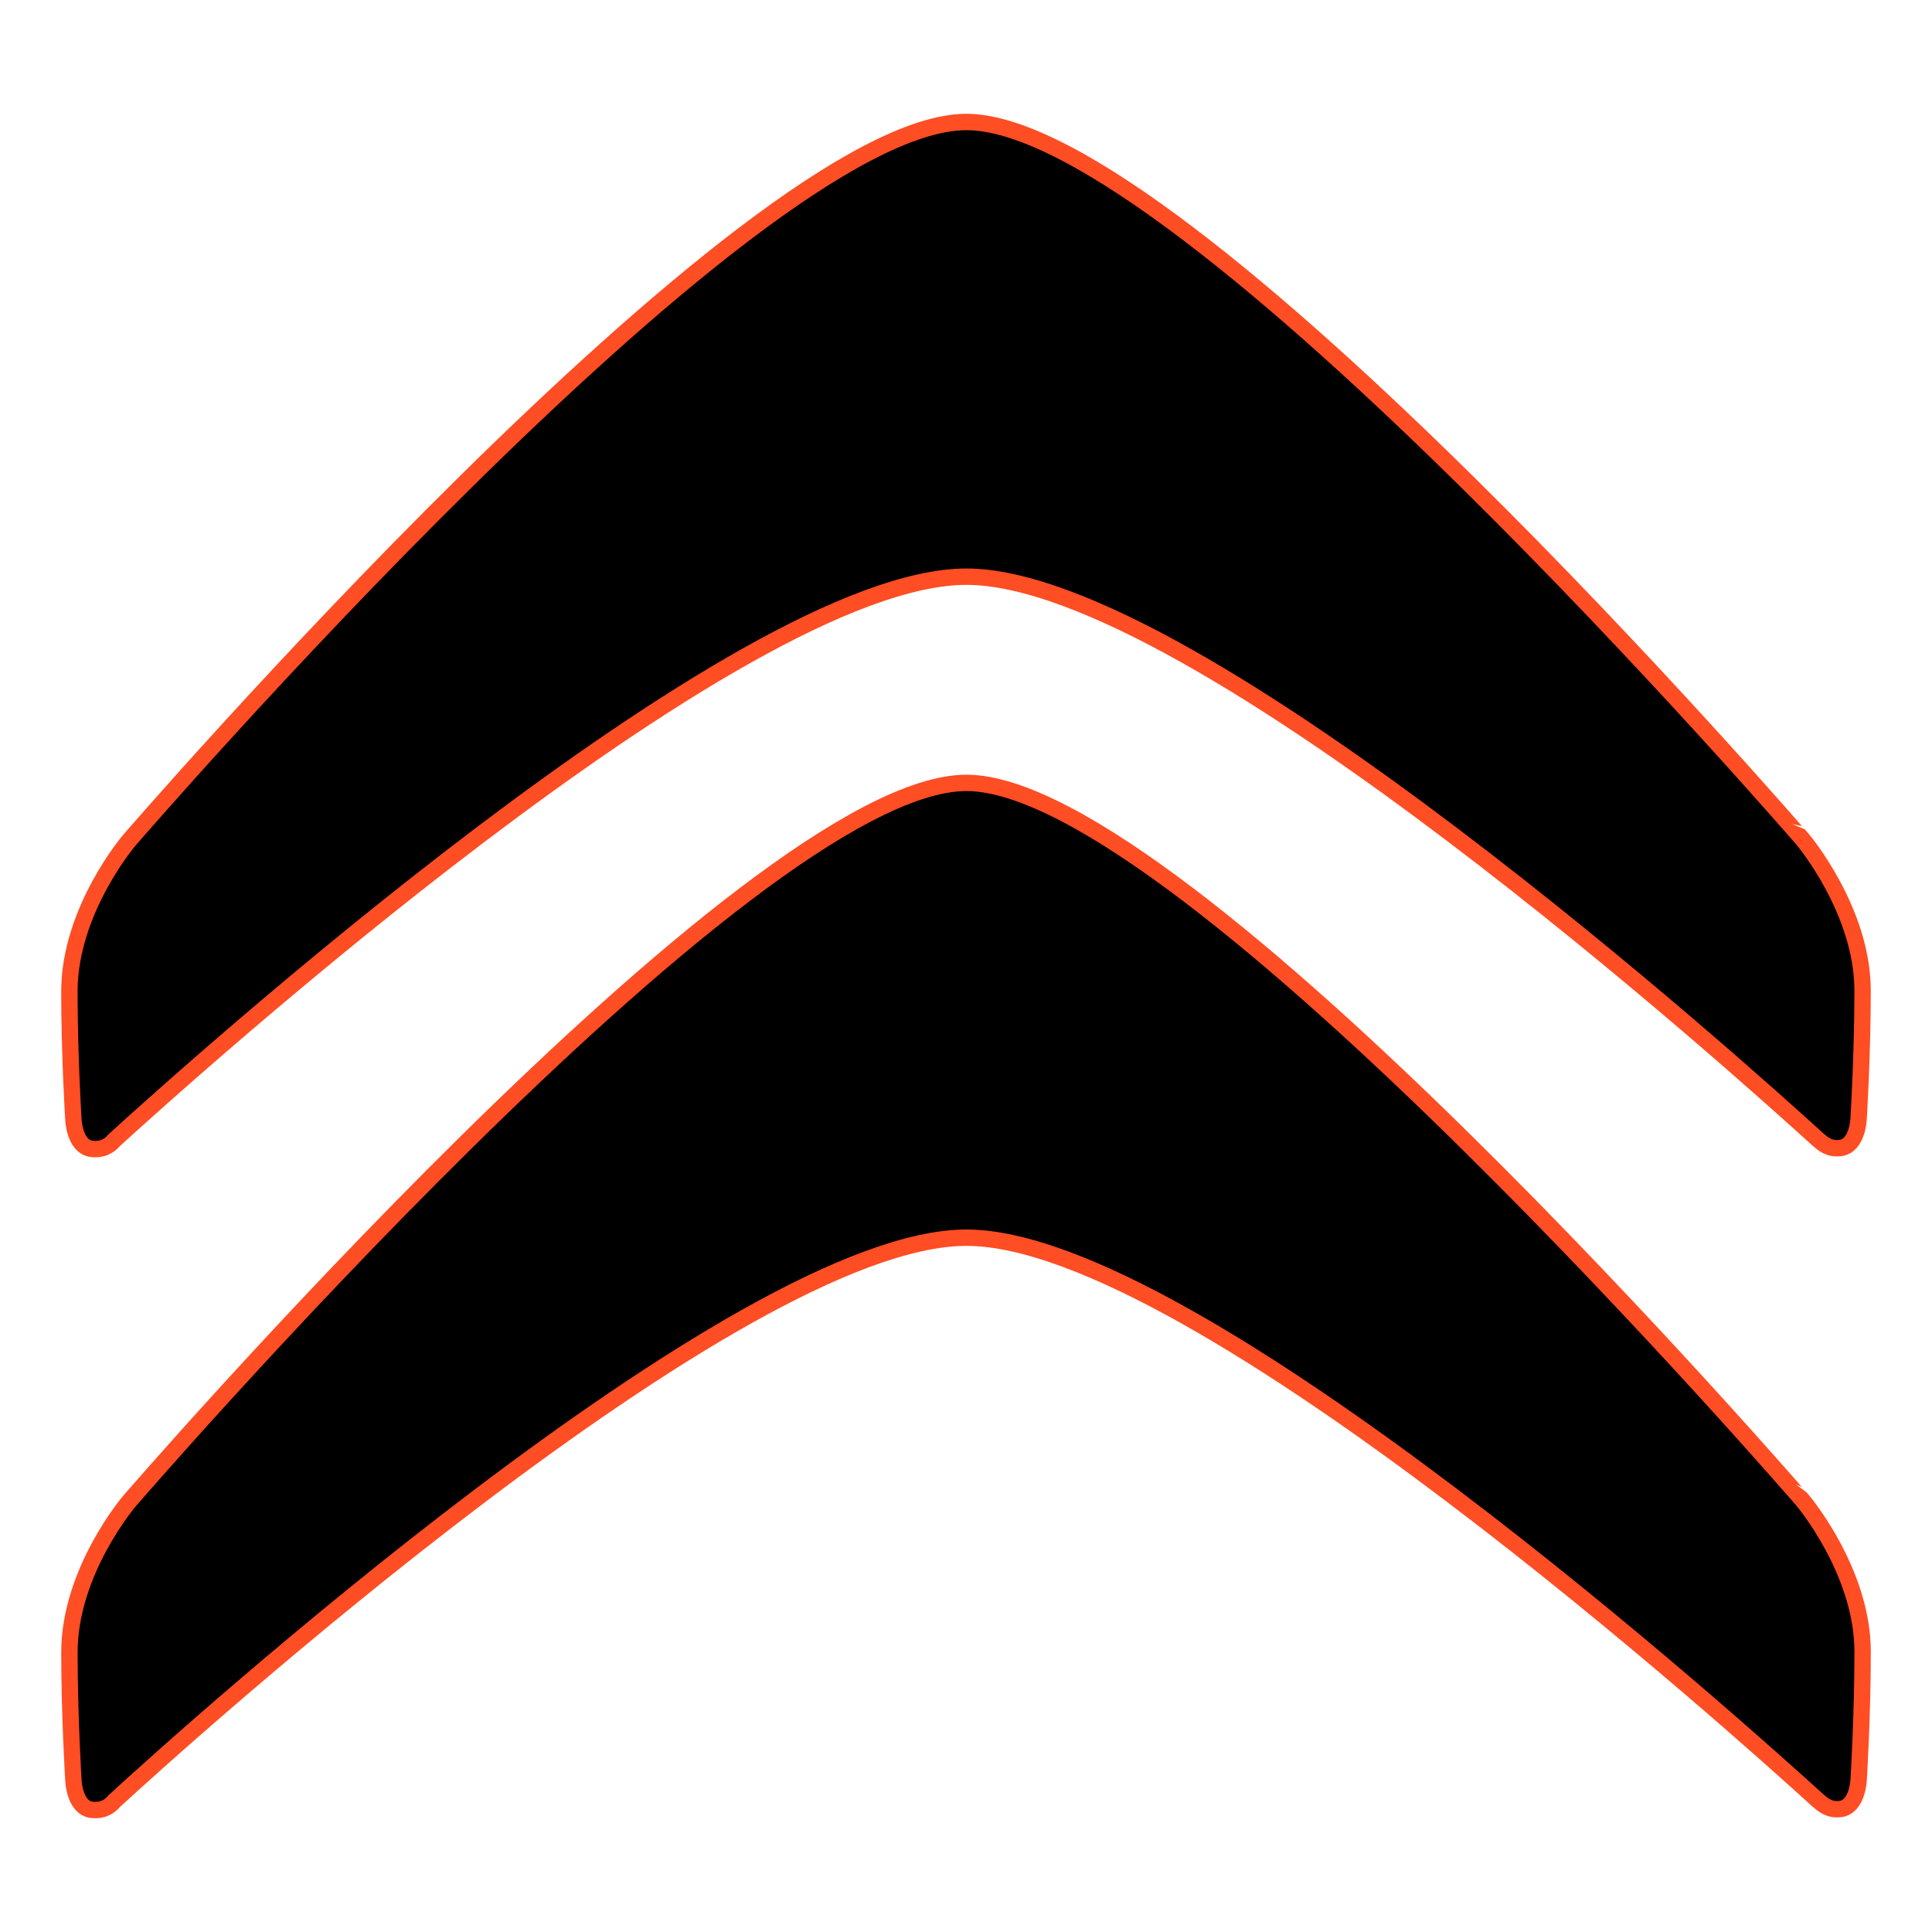 <?xml version="1.0" encoding="utf-8"?>
<!-- Generator: Adobe Illustrator 16.0.0, SVG Export Plug-In . SVG Version: 6.00 Build 0)  -->
<!DOCTYPE svg PUBLIC "-//W3C//DTD SVG 1.1//EN" "http://www.w3.org/Graphics/SVG/1.1/DTD/svg11.dtd">
<svg version="1.1" id="Calque_1" xmlns="http://www.w3.org/2000/svg" xmlns:xlink="http://www.w3.org/1999/xlink" x="0px" y="0px"
	 width="59px" height="59px" viewBox="0 0 59 59" enable-background="new 0 0 59 59" xml:space="preserve">
<g>
	<path stroke="#FF4D24" stroke-width="0.5" stroke-miterlimit="10" d="M2.792,35.083c0.36,0.049,0.577-0.121,0.697-0.265
		c2.138-1.947,19.03-17.207,26.022-17.207c6.993,0,23.886,15.259,25.999,17.181c0.144,0.122,0.337,0.313,0.697,0.266
		c0.529-0.072,0.553-0.912,0.553-0.912s0.12-1.948,0.12-3.895c0-2.451-1.827-4.614-1.827-4.614S36.144,3.725,29.512,3.725
		S3.946,25.663,3.946,25.663s-1.827,2.138-1.827,4.615c0,1.945,0.121,3.892,0.121,3.892S2.264,35.01,2.792,35.083z"/>
	<path stroke="#FF4D24" stroke-width="0.5" stroke-miterlimit="10" d="M29.512,23.908c-6.632,0-25.565,21.939-25.565,21.939
		s-1.827,2.14-1.827,4.614c0,1.945,0.121,3.893,0.121,3.893s0.023,0.841,0.552,0.914c0.36,0.047,0.577-0.121,0.697-0.266
		c2.138-1.971,19.03-17.205,26.022-17.205c6.993,0,23.886,15.259,25.999,17.181c0.144,0.12,0.337,0.313,0.697,0.265
		c0.529-0.072,0.553-0.913,0.553-0.913s0.12-1.946,0.12-3.893c0-2.45-1.827-4.613-1.827-4.613S36.144,23.908,29.512,23.908z"/>
</g>
</svg>
